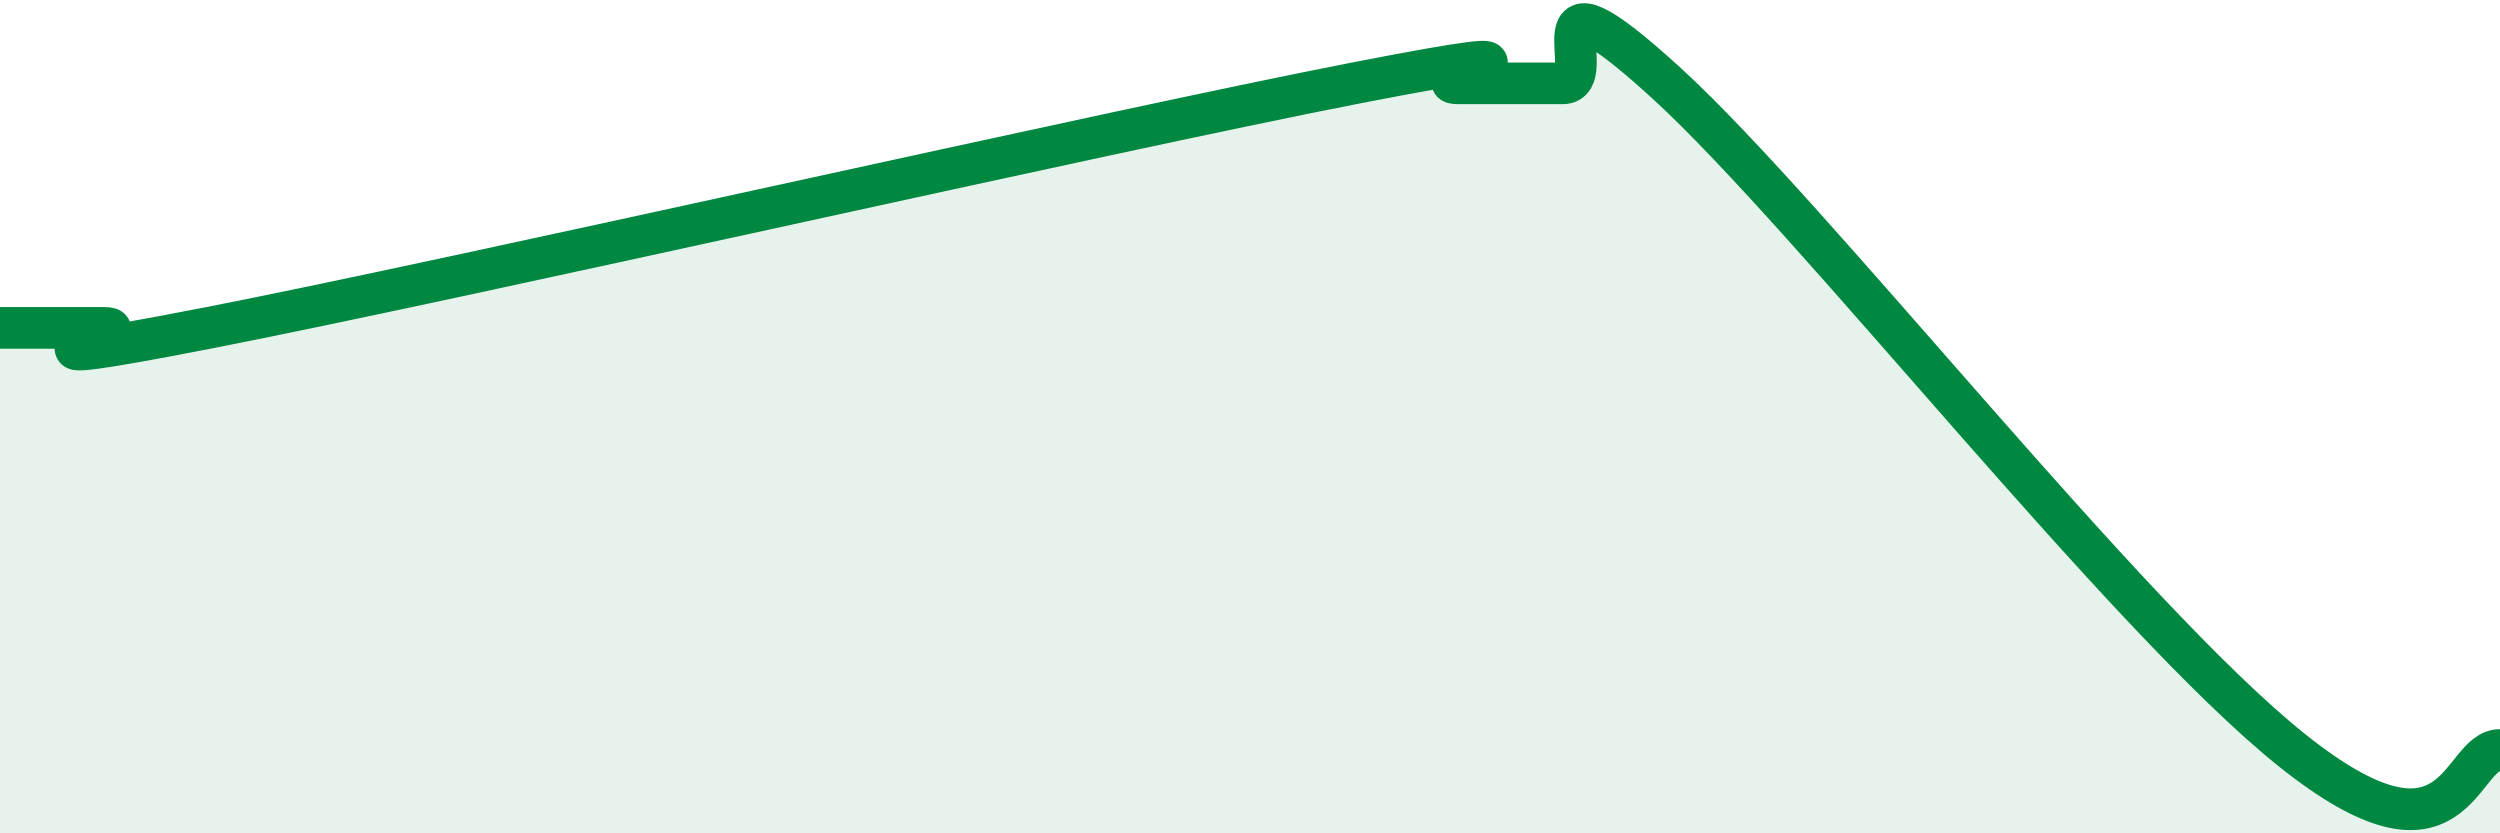 
    <svg width="60" height="20" viewBox="0 0 60 20" xmlns="http://www.w3.org/2000/svg">
      <path
        d="M 0,7.87 C 0.5,7.87 1.5,7.87 2.5,7.87 C 3.5,7.87 -1,9.04 5,7.87 C 11,6.7 26.5,3.17 32.5,2 C 38.5,0.83 34,2 35,2 C 36,2 36.5,2 37.5,2 C 38.5,2 36.5,-1.2 40,2 C 43.5,5.2 51,14.8 55,18 C 59,21.2 59,18 60,18L60 20L0 20Z"
        fill="#008740"
        opacity="0.1"
        stroke-linecap="round"
        stroke-linejoin="round"
      />
      <path
        d="M 0,7.87 C 0.5,7.87 1.5,7.87 2.5,7.87 C 3.5,7.87 -1,9.04 5,7.87 C 11,6.7 26.5,3.17 32.5,2 C 38.5,0.83 34,2 35,2 C 36,2 36.5,2 37.5,2 C 38.5,2 36.5,-1.2 40,2 C 43.5,5.2 51,14.8 55,18 C 59,21.2 59,18 60,18"
        stroke="#008740"
        stroke-width="1"
        fill="none"
        stroke-linecap="round"
        stroke-linejoin="round"
      />
    </svg>
  